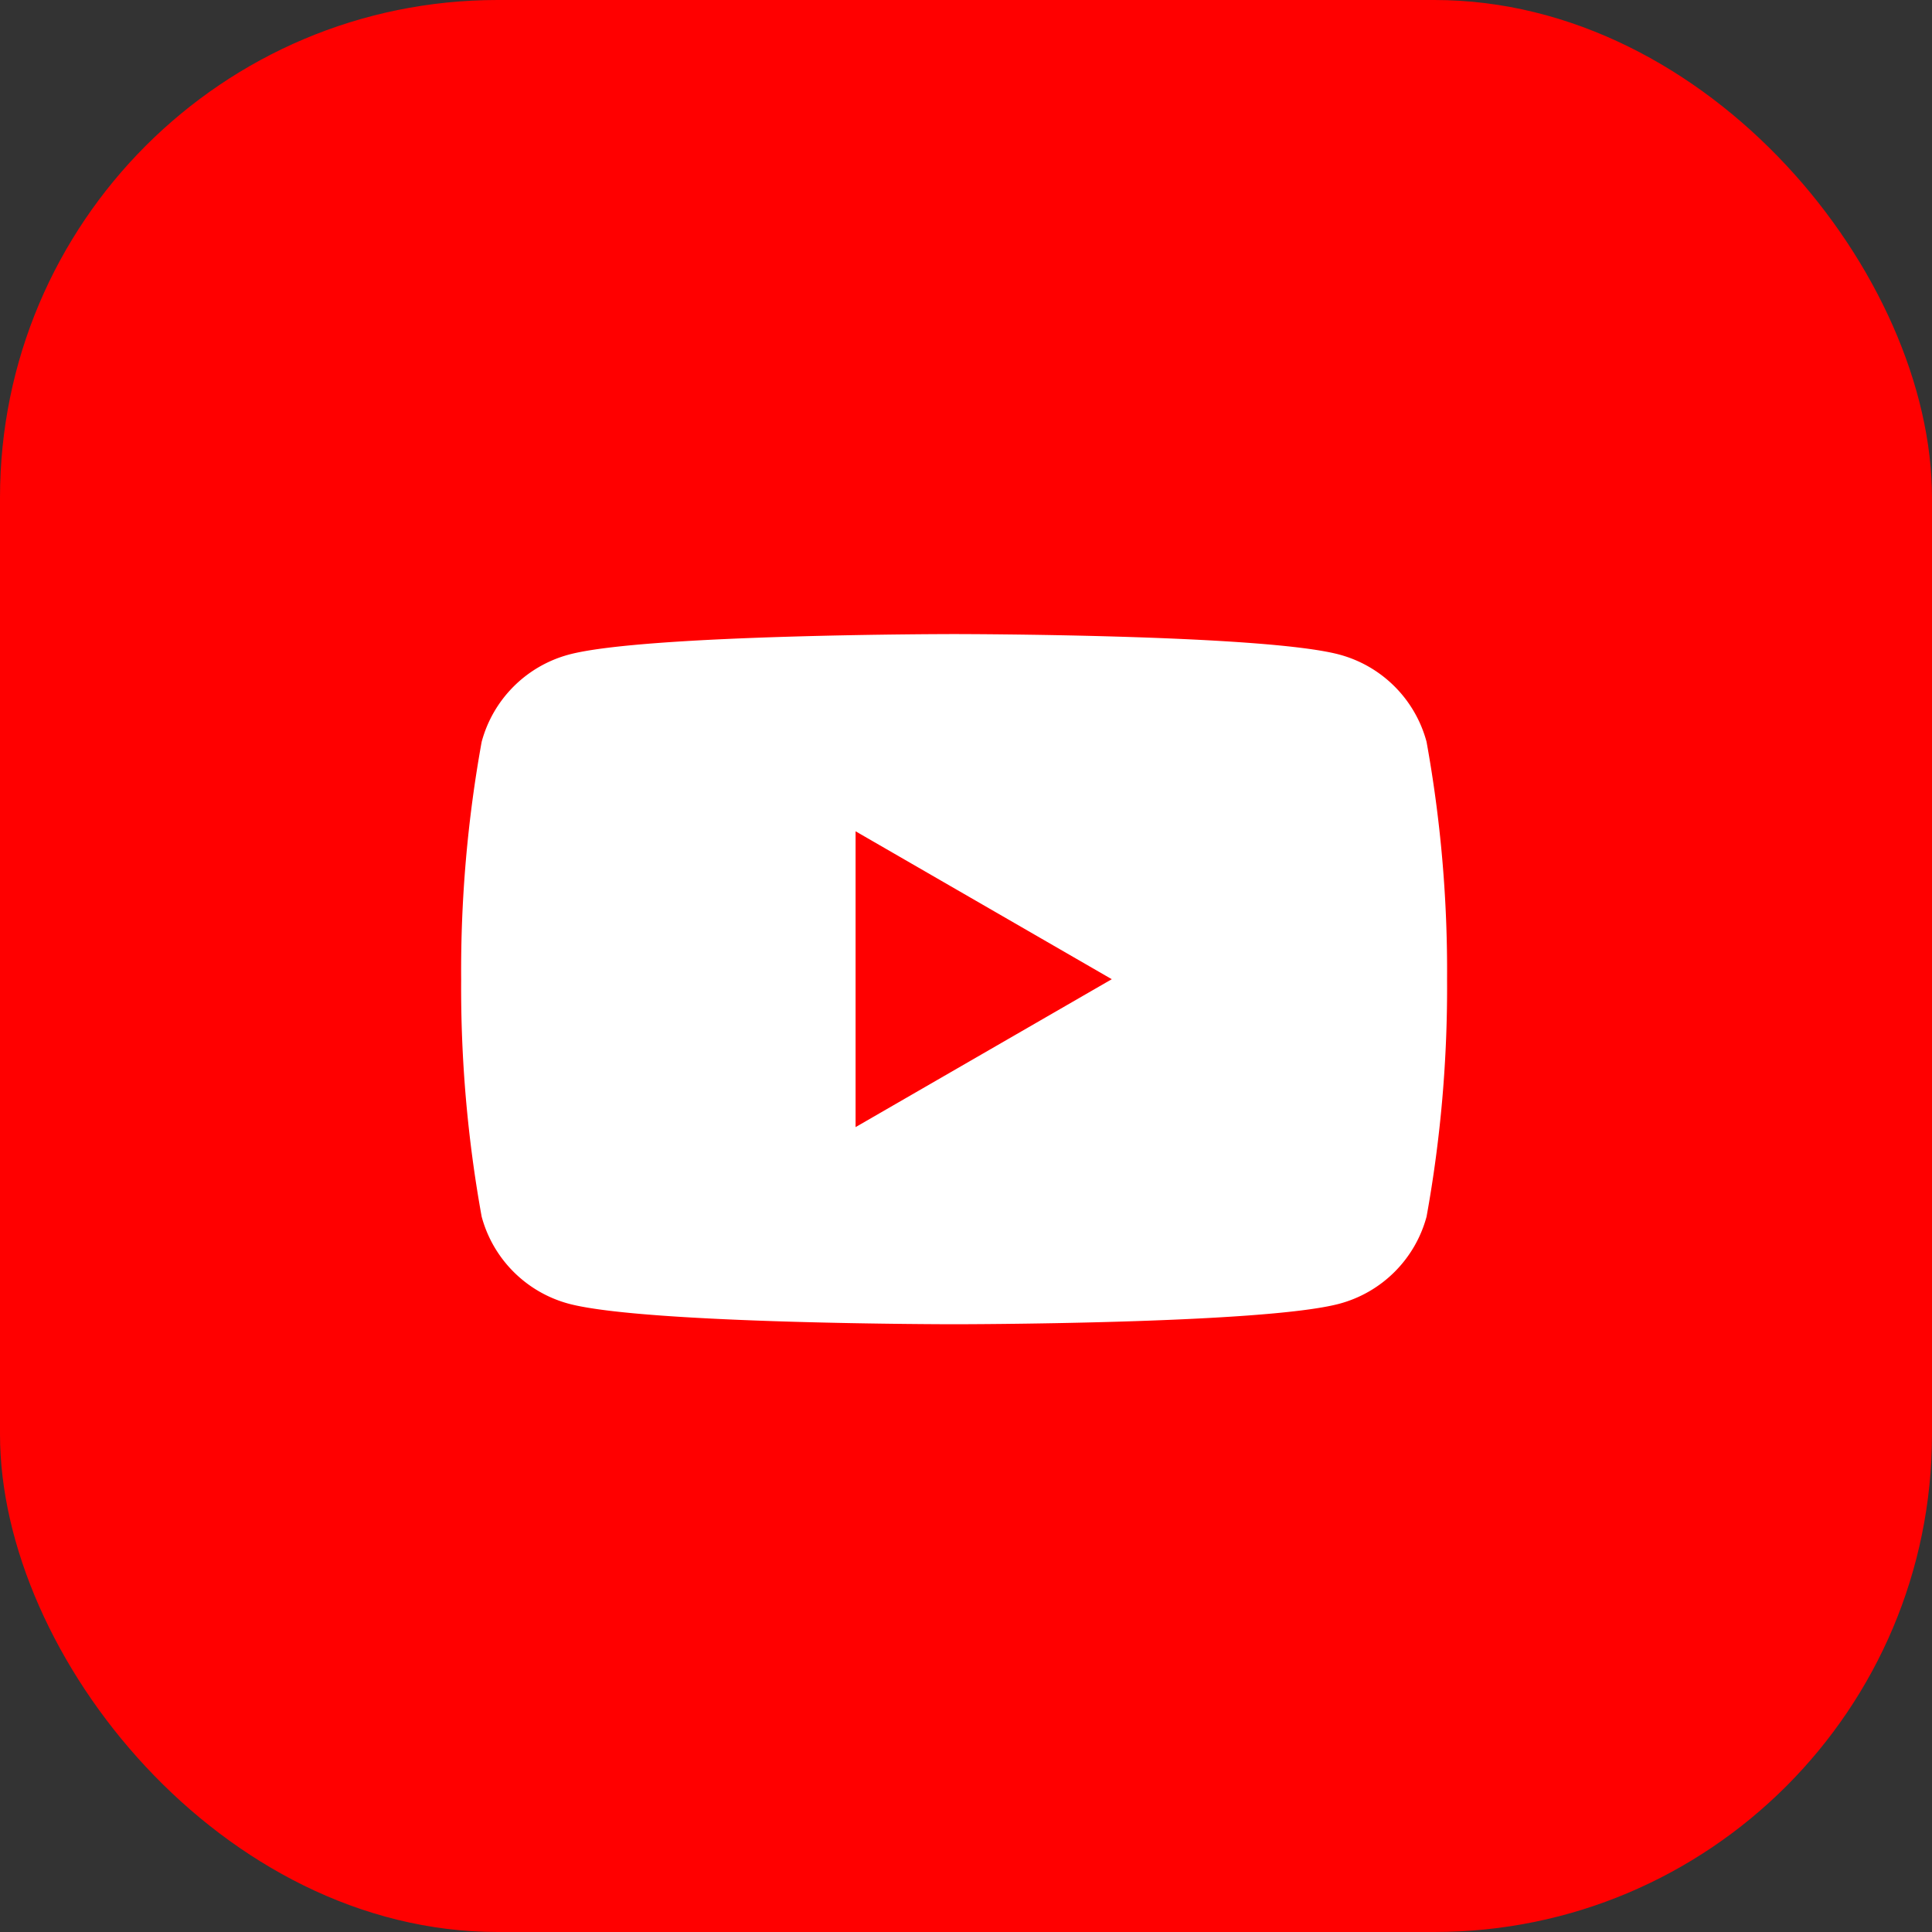 <svg id="icon_youtube" xmlns="http://www.w3.org/2000/svg" xmlns:xlink="http://www.w3.org/1999/xlink" width="66" height="66" viewBox="0 0 66 66">
  <rect x="0" y="0" width="66" height="66" fill="#333333" stroke="none"/>
  <defs>
    <clipPath id="clip-path">
      <rect id="사각형_177" data-name="사각형 177" width="33.684" height="23.58" fill="none"/>
    </clipPath>
  </defs>
  <rect id="사각형_176" data-name="사각형 176" width="66" height="66" rx="17" fill="red"/>
  <g id="그룹_184" data-name="그룹 184" transform="translate(15.754 21.661)">
    <g id="그룹_183" data-name="그룹 183" transform="translate(0 0)" clip-path="url(#clip-path)">
      <path id="패스_547" data-name="패스 547" d="M32.98,3.682A4.217,4.217,0,0,0,30,.7C27.376,0,16.842,0,16.842,0S6.308,0,3.682.7A4.22,4.22,0,0,0,.7,3.682,43.871,43.871,0,0,0,0,11.789,43.886,43.886,0,0,0,.7,19.9a4.217,4.217,0,0,0,2.979,2.977c2.626.7,13.16.7,13.16.7s10.534,0,13.16-.7A4.215,4.215,0,0,0,32.98,19.9a43.833,43.833,0,0,0,.7-8.109,43.818,43.818,0,0,0-.7-8.107M13.474,16.843V6.737l8.752,5.053Z" transform="translate(0 0)" fill="#fff"/>
    </g>
  </g>
</svg>
